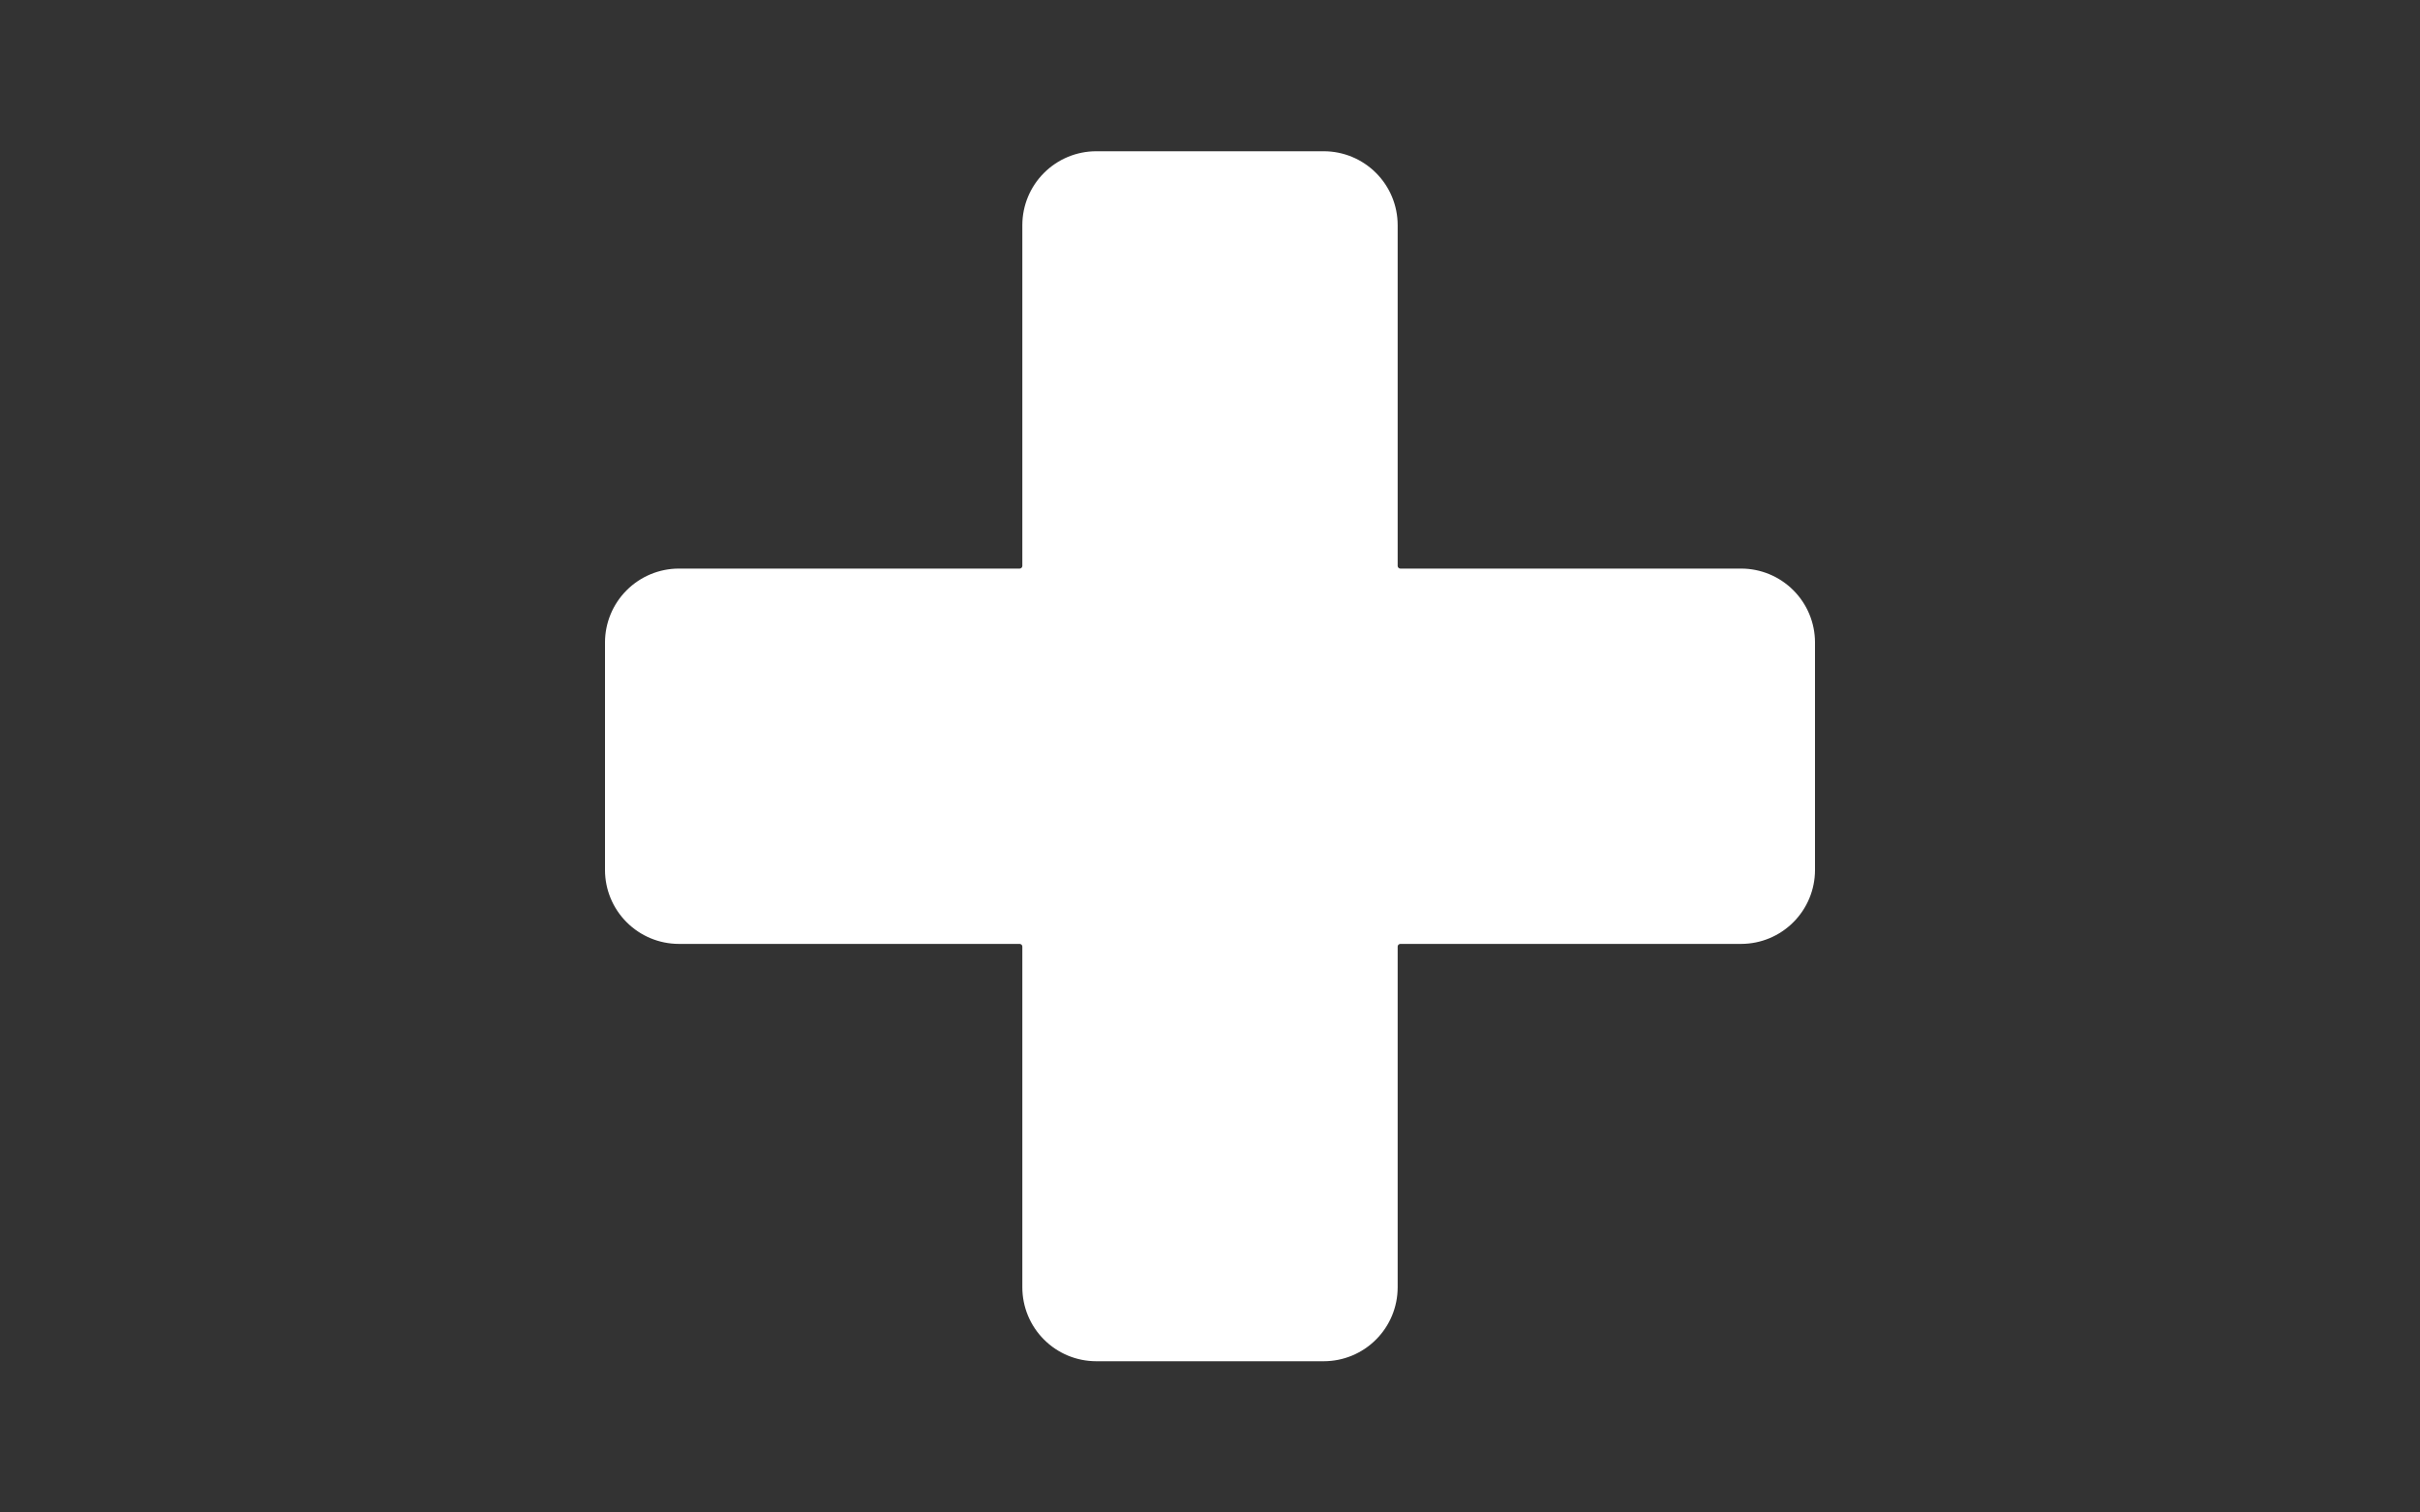 <svg width="64" height="40" viewBox="0 0 64 40" fill="none" xmlns="http://www.w3.org/2000/svg">
<rect x="0" y="0" width="64" height="40" fill="#333333" stroke="none"/>
<path fill-rule="evenodd" clip-rule="evenodd" d="M27.037 25.032C27.036 25.014 27.029 24.997 27.016 24.984C27.003 24.971 26.986 24.964 26.968 24.963H17.951C17.434 24.962 16.939 24.756 16.573 24.39C16.207 24.025 16.001 23.529 16 23.012V16.988C16.001 16.471 16.207 15.975 16.573 15.61C16.939 15.244 17.434 15.038 17.951 15.037H26.968C26.986 15.036 27.003 15.029 27.016 15.016C27.029 15.003 27.036 14.986 27.037 14.968V5.951C27.038 5.434 27.244 4.938 27.61 4.573C27.975 4.207 28.471 4.001 28.988 4H35.012C35.529 4.001 36.025 4.207 36.39 4.573C36.756 4.938 36.962 5.434 36.963 5.951V14.968C36.964 14.986 36.971 15.003 36.984 15.016C36.997 15.029 37.014 15.036 37.032 15.037H46.049C46.566 15.038 47.062 15.244 47.427 15.61C47.793 15.975 47.999 16.471 48 16.988V23.012C47.999 23.529 47.793 24.025 47.427 24.39C47.062 24.756 46.566 24.962 46.049 24.963H37.032C37.014 24.964 36.997 24.971 36.984 24.984C36.971 24.997 36.964 25.014 36.963 25.032V34.049C36.962 34.566 36.756 35.062 36.39 35.427C36.025 35.793 35.529 35.999 35.012 36H28.988C28.471 35.999 27.975 35.793 27.61 35.427C27.244 35.062 27.038 34.566 27.037 34.049V25.032Z" fill="white"/>
</svg>
